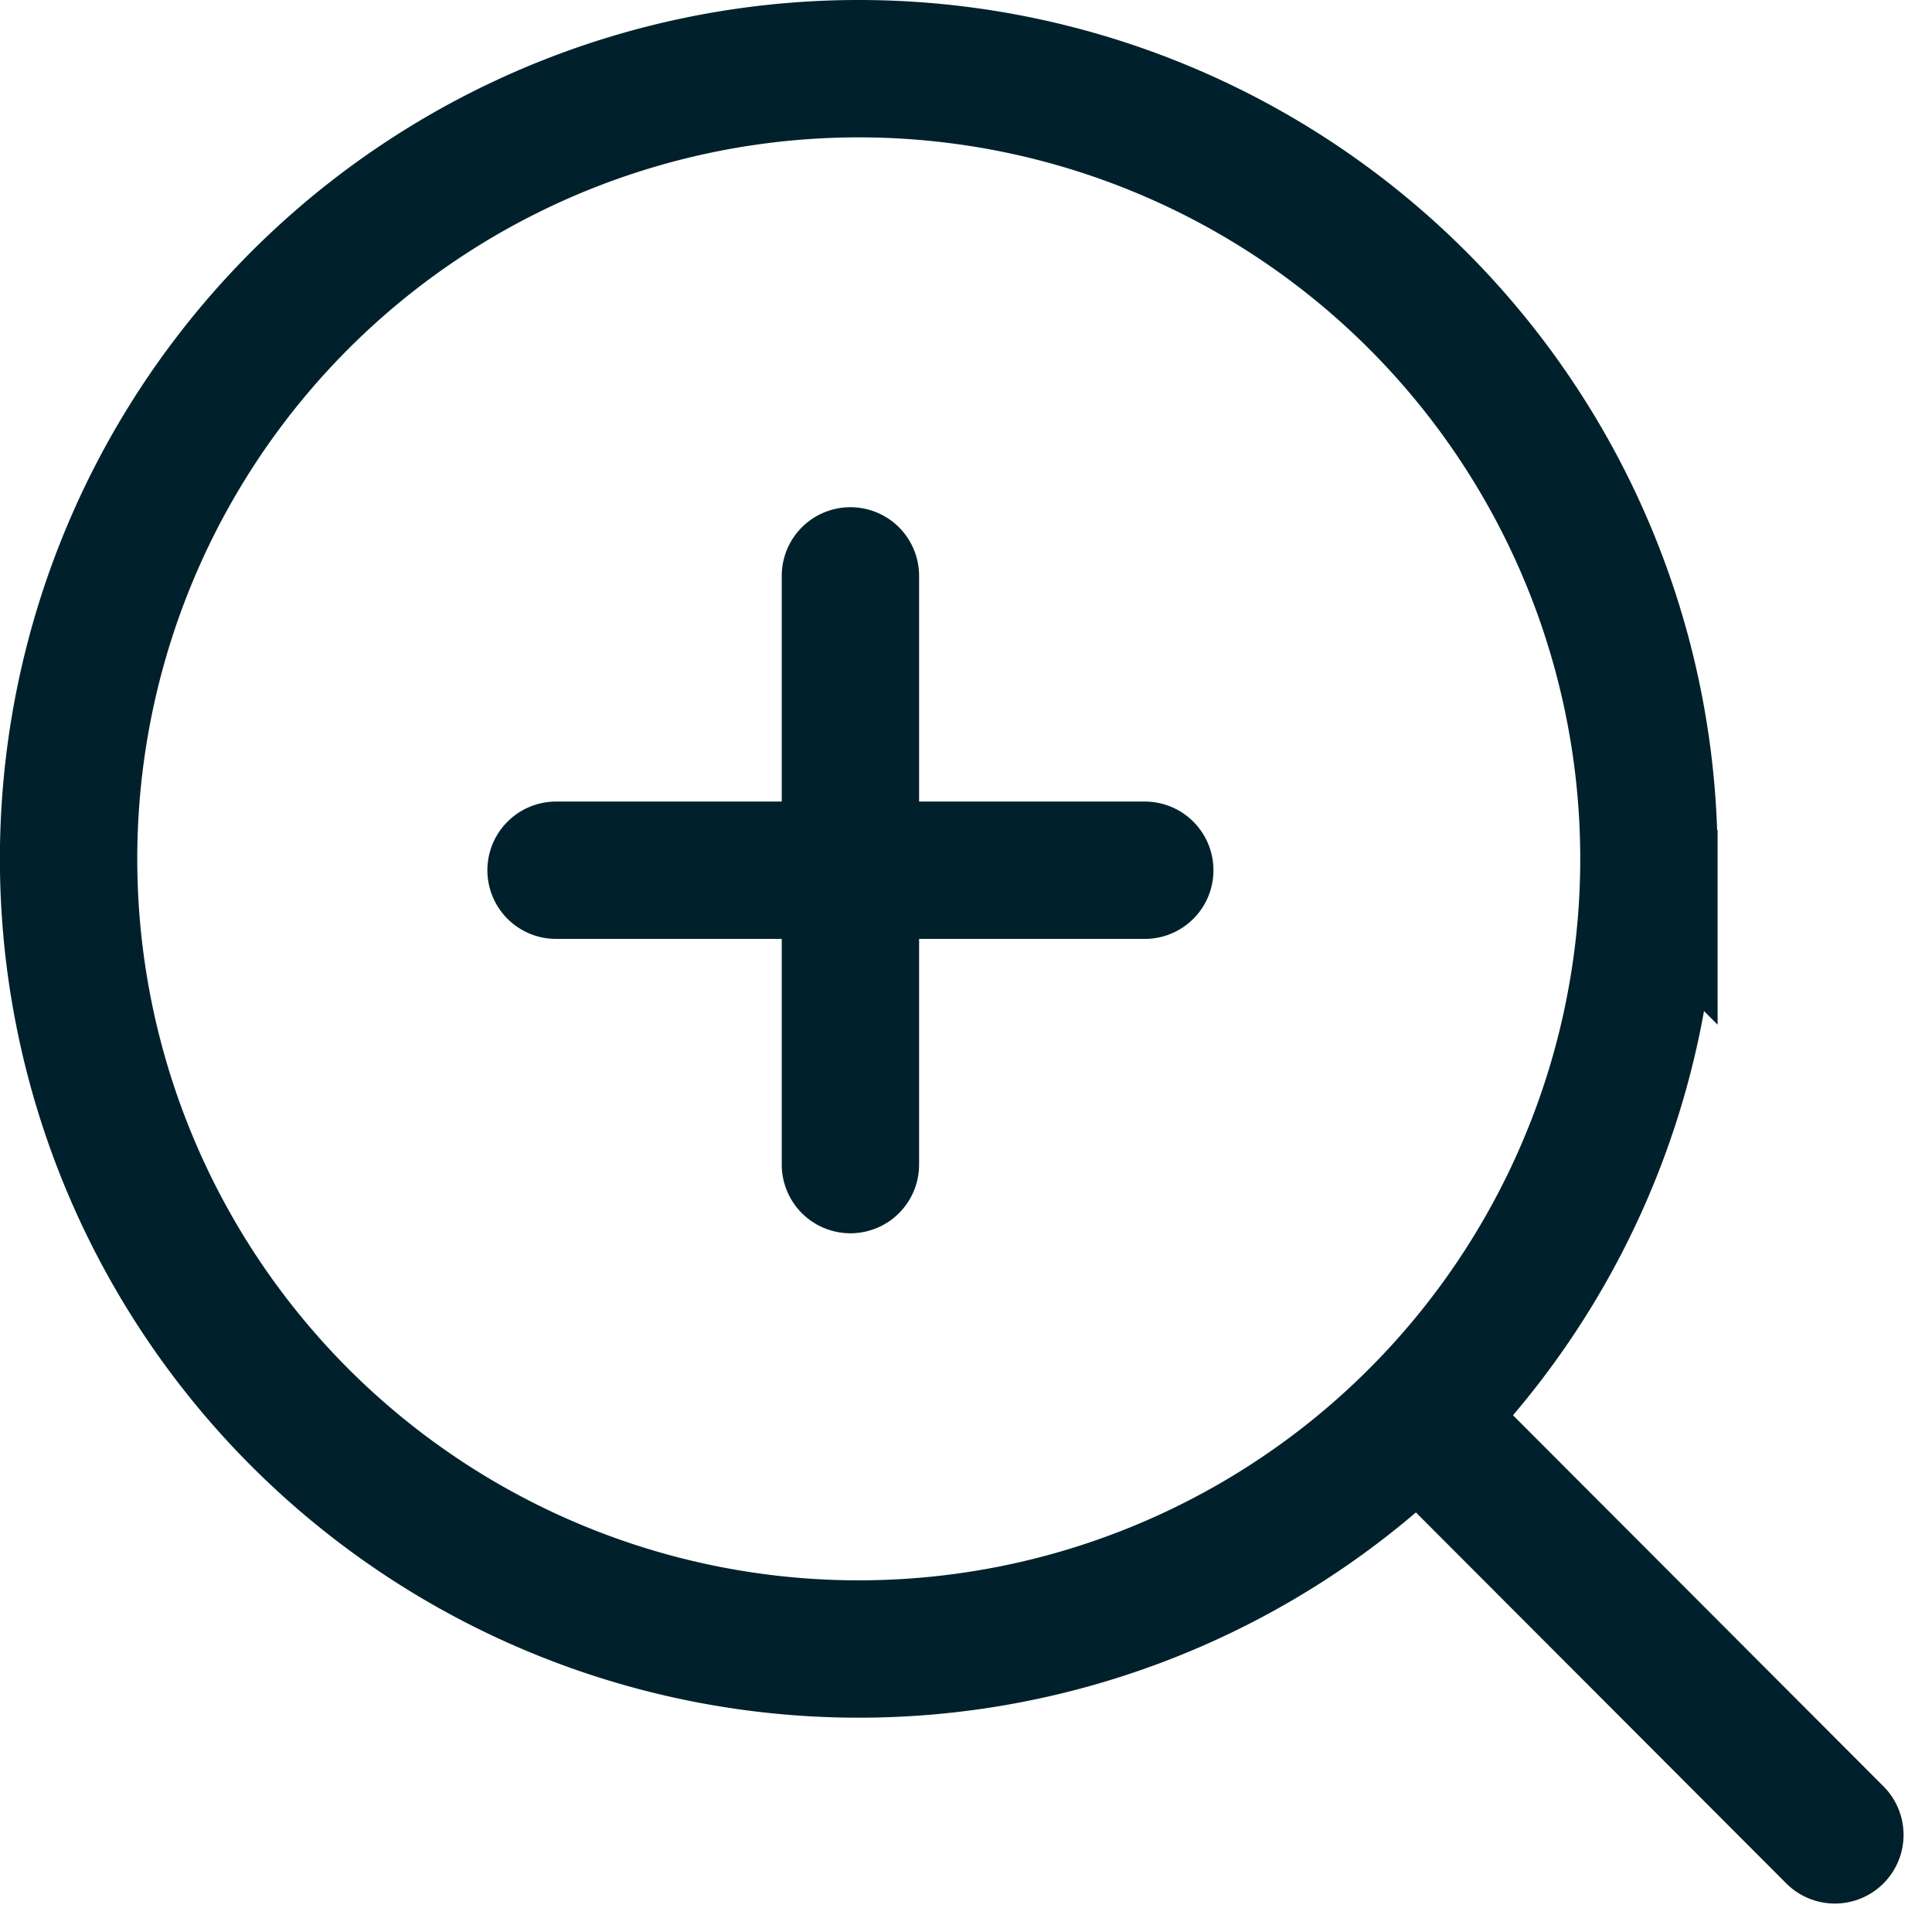 <svg xmlns="http://www.w3.org/2000/svg" width="19.69" height="19.69" viewBox="0 0 19.69 19.69">
  <g id="search" transform="translate(-15.3 -15.3)">
    <g id="Group_7" data-name="Group 7" transform="translate(16 16)">
      <path id="Path_18" data-name="Path 18" d="M34,34l-4.25-4.257m2.355-5.69A8.053,8.053,0,1,1,24.053,16,8.053,8.053,0,0,1,32.105,24.053Z" transform="translate(-16 -16)" fill="none" stroke="#00212b" stroke-linecap="round" stroke-width="1.4"/>
      <path id="Path_1069" data-name="Path 1069" d="M2258.967-15151.831v6" transform="translate(-2251 15157)" fill="none" stroke="#00212b" stroke-linecap="round" stroke-width="1.4"/>
      <path id="Path_1070" data-name="Path 1070" d="M2258.967-15151.831v6" transform="translate(-15140.864 -2250.798) rotate(90)" fill="none" stroke="#00212b" stroke-linecap="round" stroke-width="1.4"/>
    </g>
  </g>
</svg>
